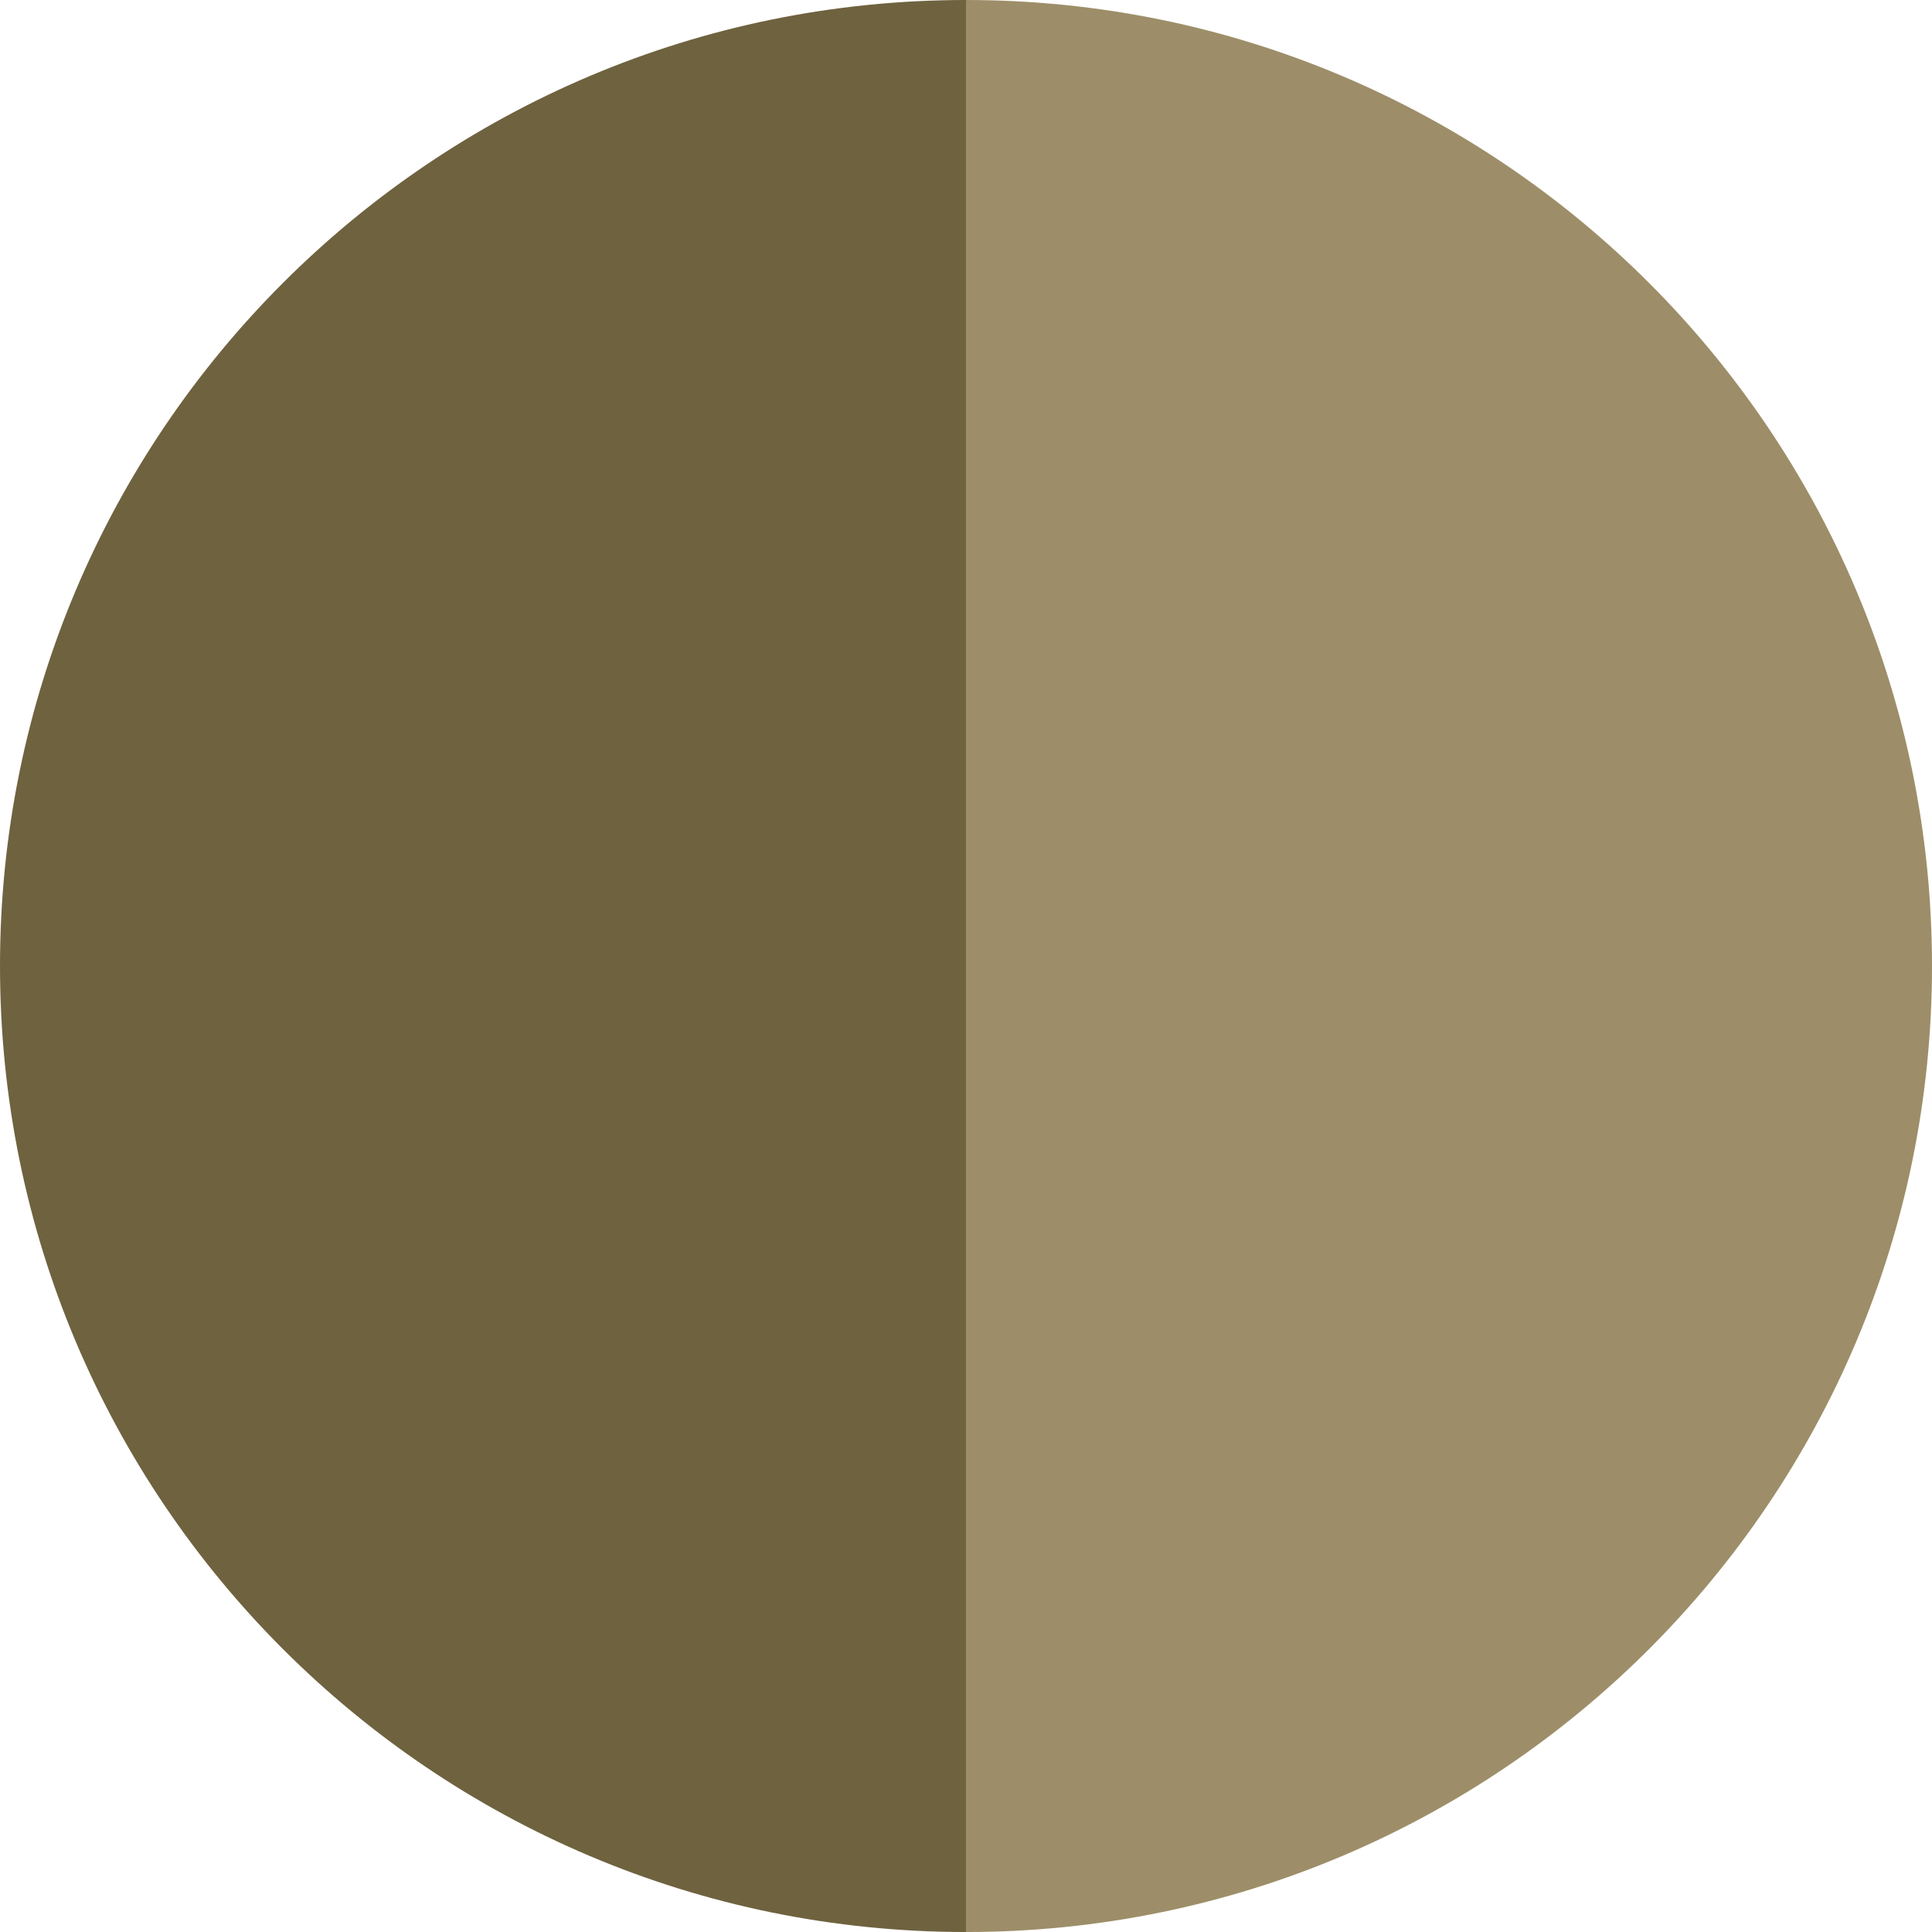 <?xml version="1.0" encoding="utf-8"?>
<!-- Generator: Adobe Illustrator 15.1.0, SVG Export Plug-In . SVG Version: 6.00 Build 0)  -->
<!DOCTYPE svg PUBLIC "-//W3C//DTD SVG 1.1//EN" "http://www.w3.org/Graphics/SVG/1.1/DTD/svg11.dtd">
<svg version="1.1" id="Layer_1" xmlns="http://www.w3.org/2000/svg" xmlns:xlink="http://www.w3.org/1999/xlink" x="0px" y="0px"
	 width="103.589px" height="103.59px" viewBox="0 0 103.589 103.59" enable-background="new 0 0 103.589 103.59"
	 xml:space="preserve">
<g>
	<path fill="#6F623F" d="M51.794,103.59C23.19,103.59,0,80.4,0,51.795S23.19,0,51.794,0V103.59z"/>
	<path fill="#9D8E69" d="M51.794,103.59c28.604,0,51.795-23.189,51.795-51.795S80.398,0,51.794,0V103.59z"/>
</g>
</svg>
